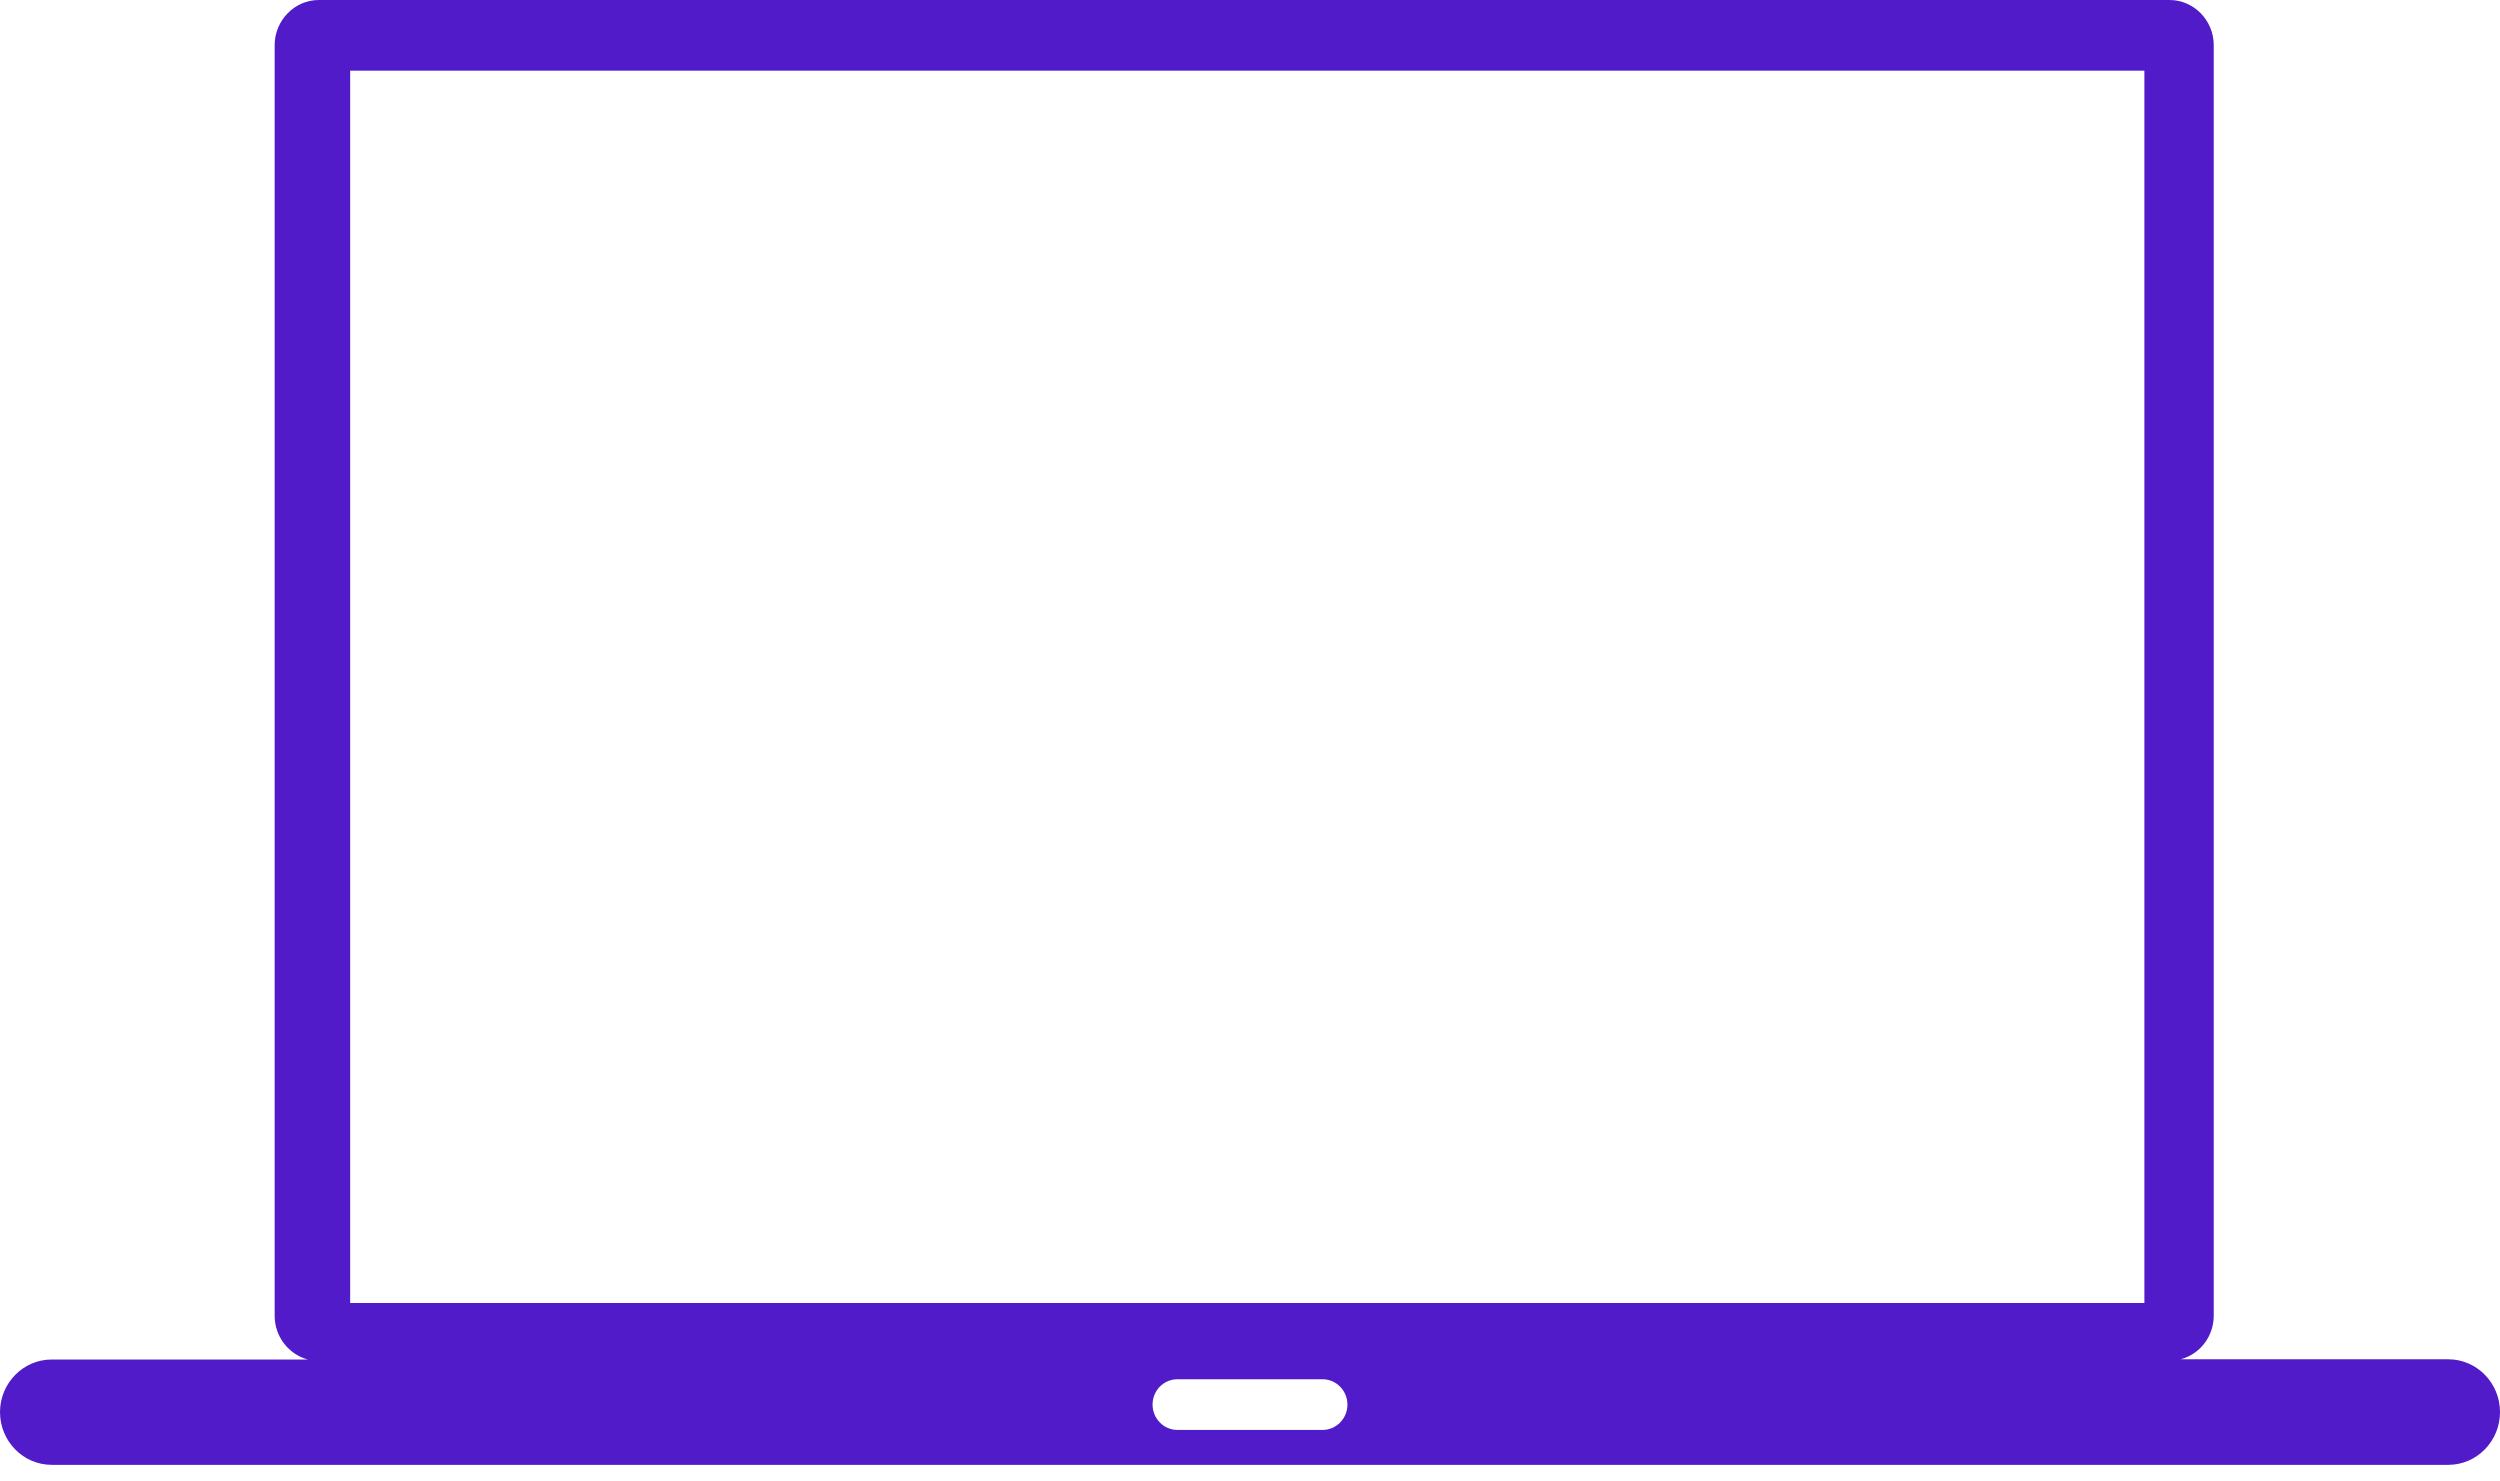<svg width="81" height="48" viewBox="0 0 81 48" fill="none" xmlns="http://www.w3.org/2000/svg"><g clip-path="url(#clip0_55_1159)"><path fill-rule="evenodd" clip-rule="evenodd" d="M1.674 44.048H9.973C9.36 43.887 8.899 43.308 8.899 42.635V1.461C8.899 0.66 9.545 0 10.329 0H70.295C71.079 0 71.725 0.66 71.725 1.461V42.628C71.725 43.308 71.27 43.88 70.651 44.041H79.326C80.249 44.041 81 44.809 81 45.751C81 46.694 80.249 47.461 79.326 47.461H1.674C0.751 47.461 0 46.694 0 45.751C0 44.816 0.751 44.048 1.674 44.048ZM11.345 2.289H69.478V42.217H11.345V2.289ZM38.147 44.688H42.853C43.295 44.688 43.657 45.058 43.657 45.509C43.657 45.96 43.295 46.33 42.853 46.33H38.147C37.705 46.33 37.343 45.96 37.343 45.509C37.343 45.051 37.705 44.688 38.147 44.688Z" fill="#511BC9"/></g><defs><clipPath id="clip0_55_1159"><rect width="81" height="47.461" fill="white"/></clipPath></defs></svg>